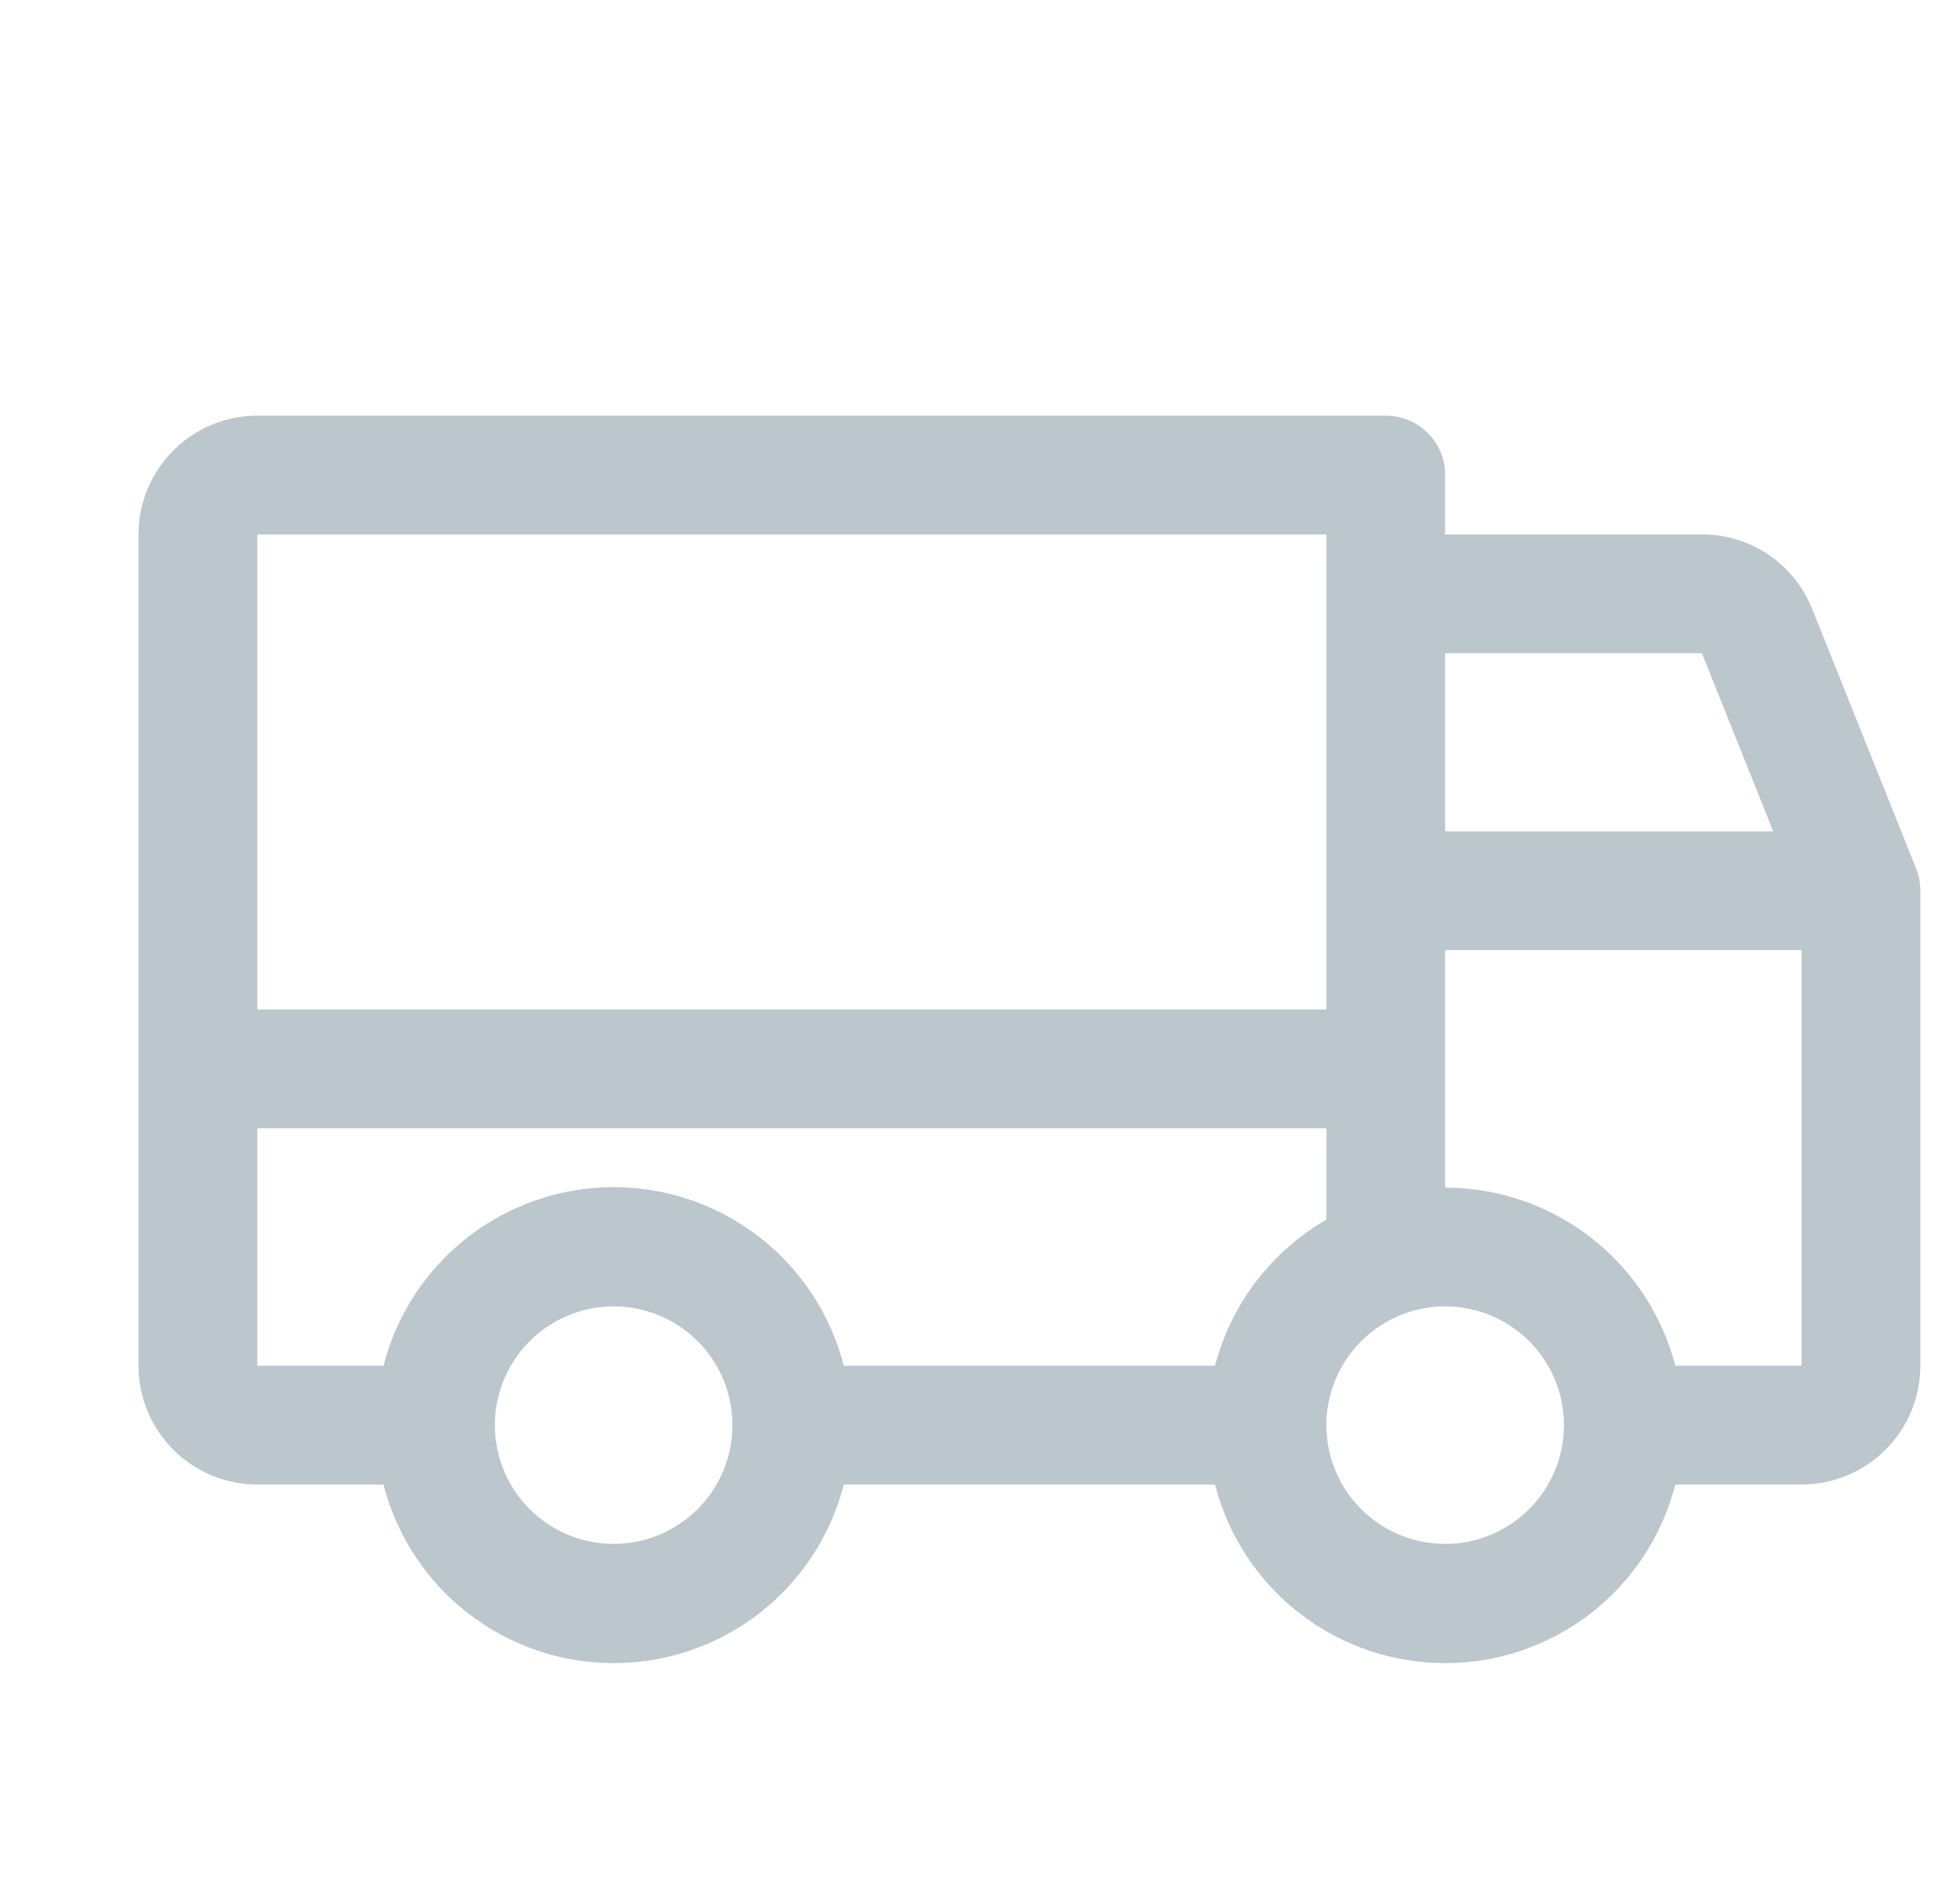 <svg width="33" height="32" viewBox="0 0 33 32" fill="none" xmlns="http://www.w3.org/2000/svg">
<g clip-path="url(#clip0_4528_34673)">
<path d="M32.26 14.625L30.509 10.25C30.361 9.88 30.105 9.563 29.774 9.34C29.443 9.117 29.053 8.999 28.654 9H24.332V8C24.332 7.735 24.227 7.48 24.039 7.293C23.852 7.105 23.597 7 23.332 7H4.332C3.802 7 3.293 7.211 2.918 7.586C2.543 7.961 2.332 8.47 2.332 9V23C2.332 23.53 2.543 24.039 2.918 24.414C3.293 24.789 3.802 25 4.332 25H6.457C6.677 25.86 7.178 26.623 7.879 27.168C8.581 27.712 9.444 28.008 10.332 28.008C11.22 28.008 12.083 27.712 12.785 27.168C13.486 26.623 13.987 25.86 14.207 25H20.457C20.677 25.86 21.178 26.623 21.879 27.168C22.581 27.712 23.444 28.008 24.332 28.008C25.22 28.008 26.083 27.712 26.785 27.168C27.486 26.623 27.987 25.86 28.207 25H30.332C30.863 25 31.371 24.789 31.746 24.414C32.121 24.039 32.332 23.53 32.332 23V15C32.333 14.871 32.308 14.744 32.26 14.625ZM24.332 11H28.654L29.855 14H24.332V11ZM4.332 9H22.332V17H4.332V9ZM10.332 26C9.936 26 9.55 25.883 9.221 25.663C8.892 25.443 8.636 25.131 8.484 24.765C8.333 24.4 8.293 23.998 8.37 23.61C8.448 23.222 8.638 22.866 8.918 22.586C9.198 22.306 9.554 22.116 9.942 22.038C10.33 21.961 10.732 22.001 11.097 22.152C11.463 22.304 11.775 22.56 11.995 22.889C12.215 23.218 12.332 23.604 12.332 24C12.332 24.53 12.121 25.039 11.746 25.414C11.371 25.789 10.863 26 10.332 26ZM20.457 23H14.207C13.987 22.14 13.486 21.377 12.785 20.832C12.083 20.288 11.22 19.992 10.332 19.992C9.444 19.992 8.581 20.288 7.879 20.832C7.178 21.377 6.677 22.14 6.457 23H4.332V19H22.332V20.539C21.872 20.805 21.47 21.159 21.148 21.581C20.826 22.004 20.591 22.486 20.457 23ZM24.332 26C23.936 26 23.55 25.883 23.221 25.663C22.892 25.443 22.636 25.131 22.484 24.765C22.333 24.4 22.293 23.998 22.37 23.61C22.448 23.222 22.638 22.866 22.918 22.586C23.198 22.306 23.554 22.116 23.942 22.038C24.33 21.961 24.732 22.001 25.097 22.152C25.463 22.304 25.775 22.56 25.995 22.889C26.215 23.218 26.332 23.604 26.332 24C26.332 24.53 26.121 25.039 25.746 25.414C25.371 25.789 24.863 26 24.332 26ZM30.332 23H28.207C27.984 22.142 27.483 21.381 26.782 20.839C26.08 20.296 25.219 20.001 24.332 20V16H30.332V23Z" fill="#BCC6CD"/>
</g>
<defs>
<clipPath id="clip0_4528_34673">
<rect width="32" height="32" fill="white" transform="translate(0.332)"/>
</clipPath>
</defs>
</svg>
